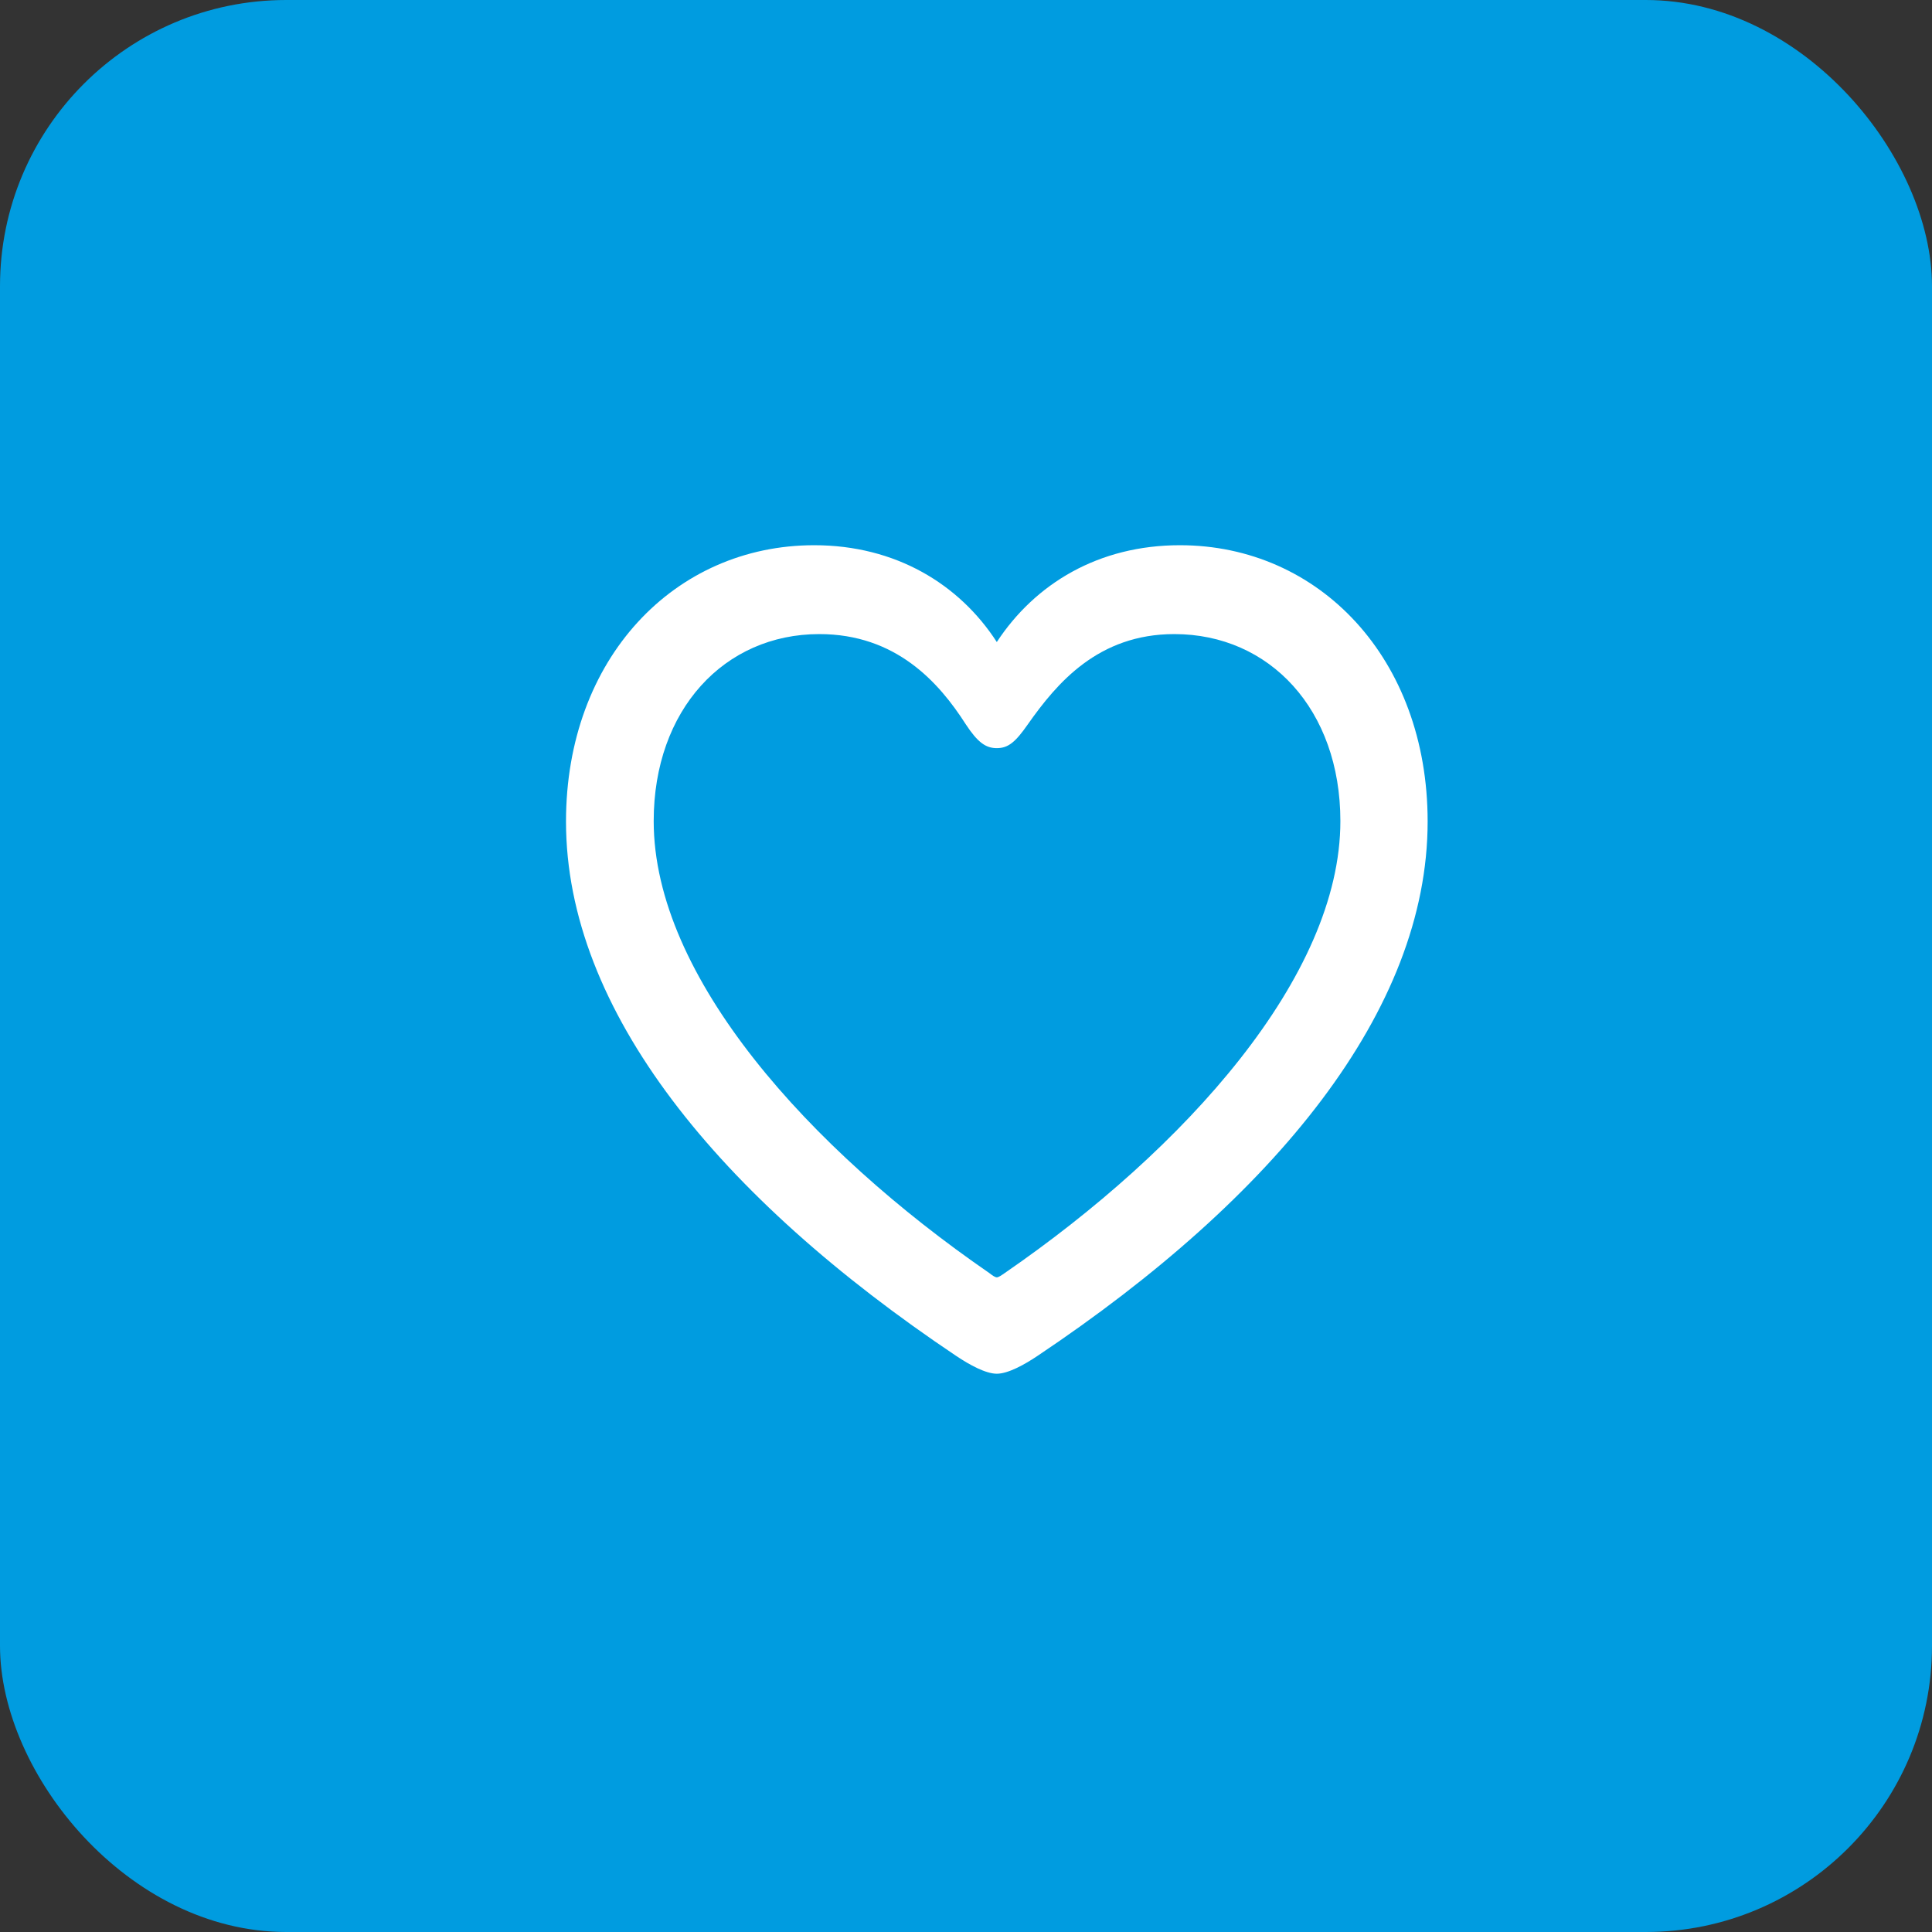<svg width="54" height="54" viewBox="0 0 54 54" fill="none" xmlns="http://www.w3.org/2000/svg">
<rect x="0" y="0" width="54" height="54" fill="#333333" stroke="none"/>
<rect width="54" height="54" rx="8" fill="#009CE0"/>
<g clip-path="url(#clip0_110_275)">
<path d="M15.82 22.962C15.82 28.238 20.092 33.453 26.731 37.902C27.1 38.149 27.552 38.396 27.861 38.396C28.171 38.396 28.623 38.149 28.992 37.902C35.643 33.453 39.903 28.238 39.903 22.962C39.903 18.402 36.869 15.239 32.978 15.239C30.705 15.239 28.932 16.314 27.861 17.945C26.814 16.326 25.03 15.239 22.757 15.239C18.854 15.239 15.82 18.402 15.82 22.962ZM18.271 22.95C18.271 19.836 20.246 17.723 22.9 17.723C25.041 17.723 26.243 19.07 26.993 20.243C27.326 20.75 27.552 20.911 27.861 20.911C28.183 20.911 28.385 20.738 28.73 20.243C29.539 19.094 30.693 17.723 32.823 17.723C35.488 17.723 37.464 19.836 37.464 22.95C37.464 27.299 33.109 32.119 28.087 35.579C27.98 35.653 27.909 35.702 27.861 35.702C27.814 35.702 27.742 35.653 27.647 35.579C22.626 32.119 18.271 27.299 18.271 22.95Z" fill="white"/>
</g>
<defs>
<clipPath id="clip0_110_275">
<rect width="25" height="24" fill="white" transform="translate(15 15)"/>
</clipPath>
</defs>
</svg>
